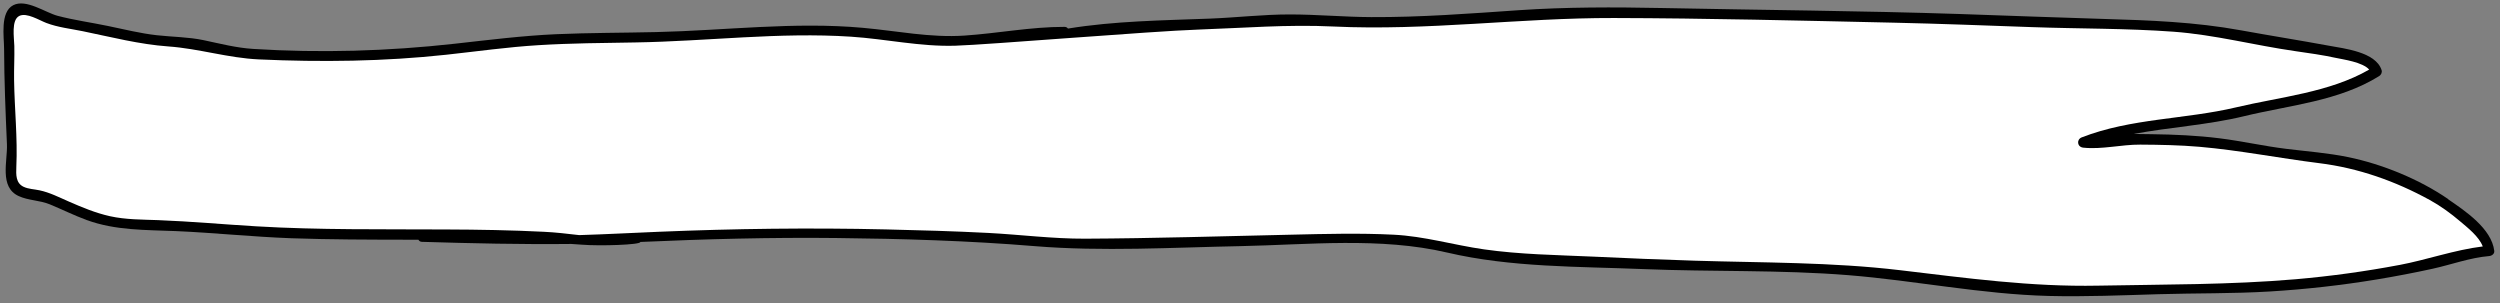 <?xml version="1.0" encoding="UTF-8"?> <svg xmlns="http://www.w3.org/2000/svg" width="165" height="20" viewBox="0 0 165 20" fill="none"><rect x="0" y="0" width="165" height="20" fill="#808080" stroke="none"/> <path d="M161.582 13.141C159.67 11.829 157.246 10.837 154.978 10.369C153.634 10.093 152.262 9.993 150.902 9.825C149.426 9.645 147.974 9.313 146.498 9.129C145.006 8.941 143.514 8.877 142.01 8.857C141.614 8.849 141.218 8.841 140.822 8.841C143.234 8.389 145.722 8.249 148.11 7.669C151.102 6.941 154.358 6.685 157.026 5.021C157.154 4.941 157.234 4.777 157.186 4.629C156.802 3.429 154.726 3.205 153.71 3.017C151.778 2.661 149.834 2.353 147.902 2.001C144.874 1.449 141.886 1.337 138.814 1.249C135.662 1.157 132.51 1.029 129.358 0.925C122.794 0.709 116.226 0.665 109.662 0.529C106.522 0.465 103.378 0.461 100.242 0.673C96.986 0.897 93.77 1.145 90.498 1.129C88.702 1.121 86.914 0.953 85.118 0.953C83.358 0.953 81.602 1.161 79.842 1.229C76.714 1.349 73.578 1.381 70.486 1.885C70.438 1.821 70.366 1.773 70.262 1.773C68.038 1.769 65.862 2.201 63.65 2.349C61.398 2.501 59.19 2.037 56.958 1.837C52.414 1.425 47.858 2.013 43.314 2.117C41.114 2.169 38.91 2.161 36.71 2.257C34.47 2.357 32.25 2.637 30.022 2.885C25.618 3.377 21.142 3.509 16.714 3.229C15.582 3.157 14.534 2.881 13.43 2.649C12.41 2.437 11.382 2.441 10.35 2.325C9.266 2.205 8.186 1.933 7.118 1.713C6.022 1.485 4.886 1.329 3.806 1.045C2.998 0.833 1.726 -0.091 0.878 0.341C-0.01 0.793 0.27 2.441 0.27 3.225C0.278 5.333 0.366 7.413 0.458 9.517C0.506 10.629 -0.062 12.349 1.234 12.941C1.874 13.237 2.622 13.213 3.282 13.485C4.098 13.821 4.89 14.217 5.718 14.521C7.634 15.221 9.614 15.169 11.626 15.253C14.17 15.365 16.702 15.633 19.246 15.725C21.79 15.813 24.338 15.817 26.882 15.821C27.126 15.821 27.37 15.821 27.614 15.821C27.658 15.897 27.73 15.957 27.842 15.961C31.138 16.061 34.418 16.137 37.702 16.101C37.938 16.117 38.17 16.129 38.406 16.149C39.582 16.245 42.306 16.161 42.262 15.969C46.57 15.777 50.878 15.661 55.186 15.709C59.558 15.757 63.93 15.885 68.286 16.245C72.774 16.613 77.362 16.333 81.862 16.245C86.346 16.153 91.106 15.637 95.514 16.669C99.734 17.657 104.182 17.585 108.494 17.761C112.986 17.945 117.51 17.801 121.99 18.161C126.41 18.517 130.786 19.421 135.226 19.533C137.642 19.593 140.062 19.489 142.474 19.417C144.926 19.345 147.378 19.385 149.826 19.237C152.182 19.093 154.534 18.829 156.862 18.445C158.098 18.241 159.33 18.005 160.554 17.737C161.79 17.465 163.022 17.005 164.282 16.901C164.45 16.889 164.646 16.757 164.622 16.561C164.446 15.081 162.698 13.921 161.574 13.149L161.582 13.141Z" fill="black"></path> <path d="M158.354 17.489C156.094 17.917 153.814 18.229 151.526 18.429C147.198 18.801 142.81 18.769 138.47 18.853C134.05 18.941 129.782 18.353 125.406 17.833C120.886 17.297 116.386 17.345 111.846 17.205C109.61 17.137 107.378 17.041 105.146 16.937C102.746 16.829 100.318 16.797 97.938 16.457C95.926 16.169 94.01 15.589 91.966 15.489C89.726 15.377 87.474 15.437 85.234 15.489C80.694 15.589 76.15 15.733 71.61 15.753C69.47 15.761 67.354 15.485 65.222 15.373C62.974 15.257 60.722 15.193 58.47 15.141C53.47 15.025 48.478 15.089 43.482 15.297C41.73 15.369 39.978 15.465 38.226 15.517C37.438 15.425 36.654 15.333 35.882 15.297C33.734 15.189 31.582 15.153 29.43 15.145C25.254 15.121 21.074 15.185 16.906 14.937C14.75 14.809 12.606 14.613 10.446 14.529C9.382 14.489 8.298 14.501 7.254 14.269C6.306 14.057 5.418 13.685 4.53 13.297C3.898 13.021 3.286 12.705 2.61 12.561C2.262 12.485 1.874 12.481 1.55 12.325C1.038 12.077 1.058 11.529 1.078 11.013C1.166 9.097 0.958 7.201 0.93 5.285C0.918 4.537 0.962 3.785 0.946 3.037C0.934 2.489 0.73 1.313 1.278 1.049C1.766 0.813 2.586 1.337 3.062 1.517C3.83 1.809 4.666 1.897 5.466 2.061C7.338 2.445 9.202 2.929 11.11 3.065C13.134 3.209 15.054 3.829 17.086 3.921C21.21 4.109 25.346 4.057 29.45 3.613C31.478 3.393 33.502 3.105 35.542 2.981C37.674 2.849 39.81 2.837 41.942 2.801C46.678 2.725 51.434 2.109 56.166 2.421C58.466 2.573 60.742 3.089 63.054 3.017C65.19 2.953 75.994 2.057 79.078 1.953C82.062 1.849 84.994 1.605 87.986 1.749C94.186 2.045 100.322 1.173 106.514 1.189C112.674 1.205 118.85 1.361 125.01 1.497C128.034 1.565 131.054 1.681 134.078 1.789C137.194 1.901 140.342 1.865 143.45 2.093C146.178 2.293 148.806 2.993 151.502 3.377C152.394 3.505 153.286 3.629 154.166 3.821C154.666 3.929 155.926 4.097 156.366 4.593C153.734 6.109 150.49 6.393 147.582 7.085C144.21 7.885 140.662 7.797 137.398 9.065C137.03 9.209 137.094 9.701 137.49 9.745C138.726 9.877 140.006 9.537 141.254 9.545C142.562 9.553 143.87 9.577 145.174 9.689C147.814 9.921 150.438 10.441 153.07 10.769C155.65 11.089 158.086 11.949 160.366 13.201C161.082 13.593 161.754 14.085 162.374 14.613C162.854 15.021 163.614 15.609 163.862 16.265C162.014 16.489 160.17 17.149 158.342 17.493L158.354 17.489Z" fill="white"></path> </svg> 
